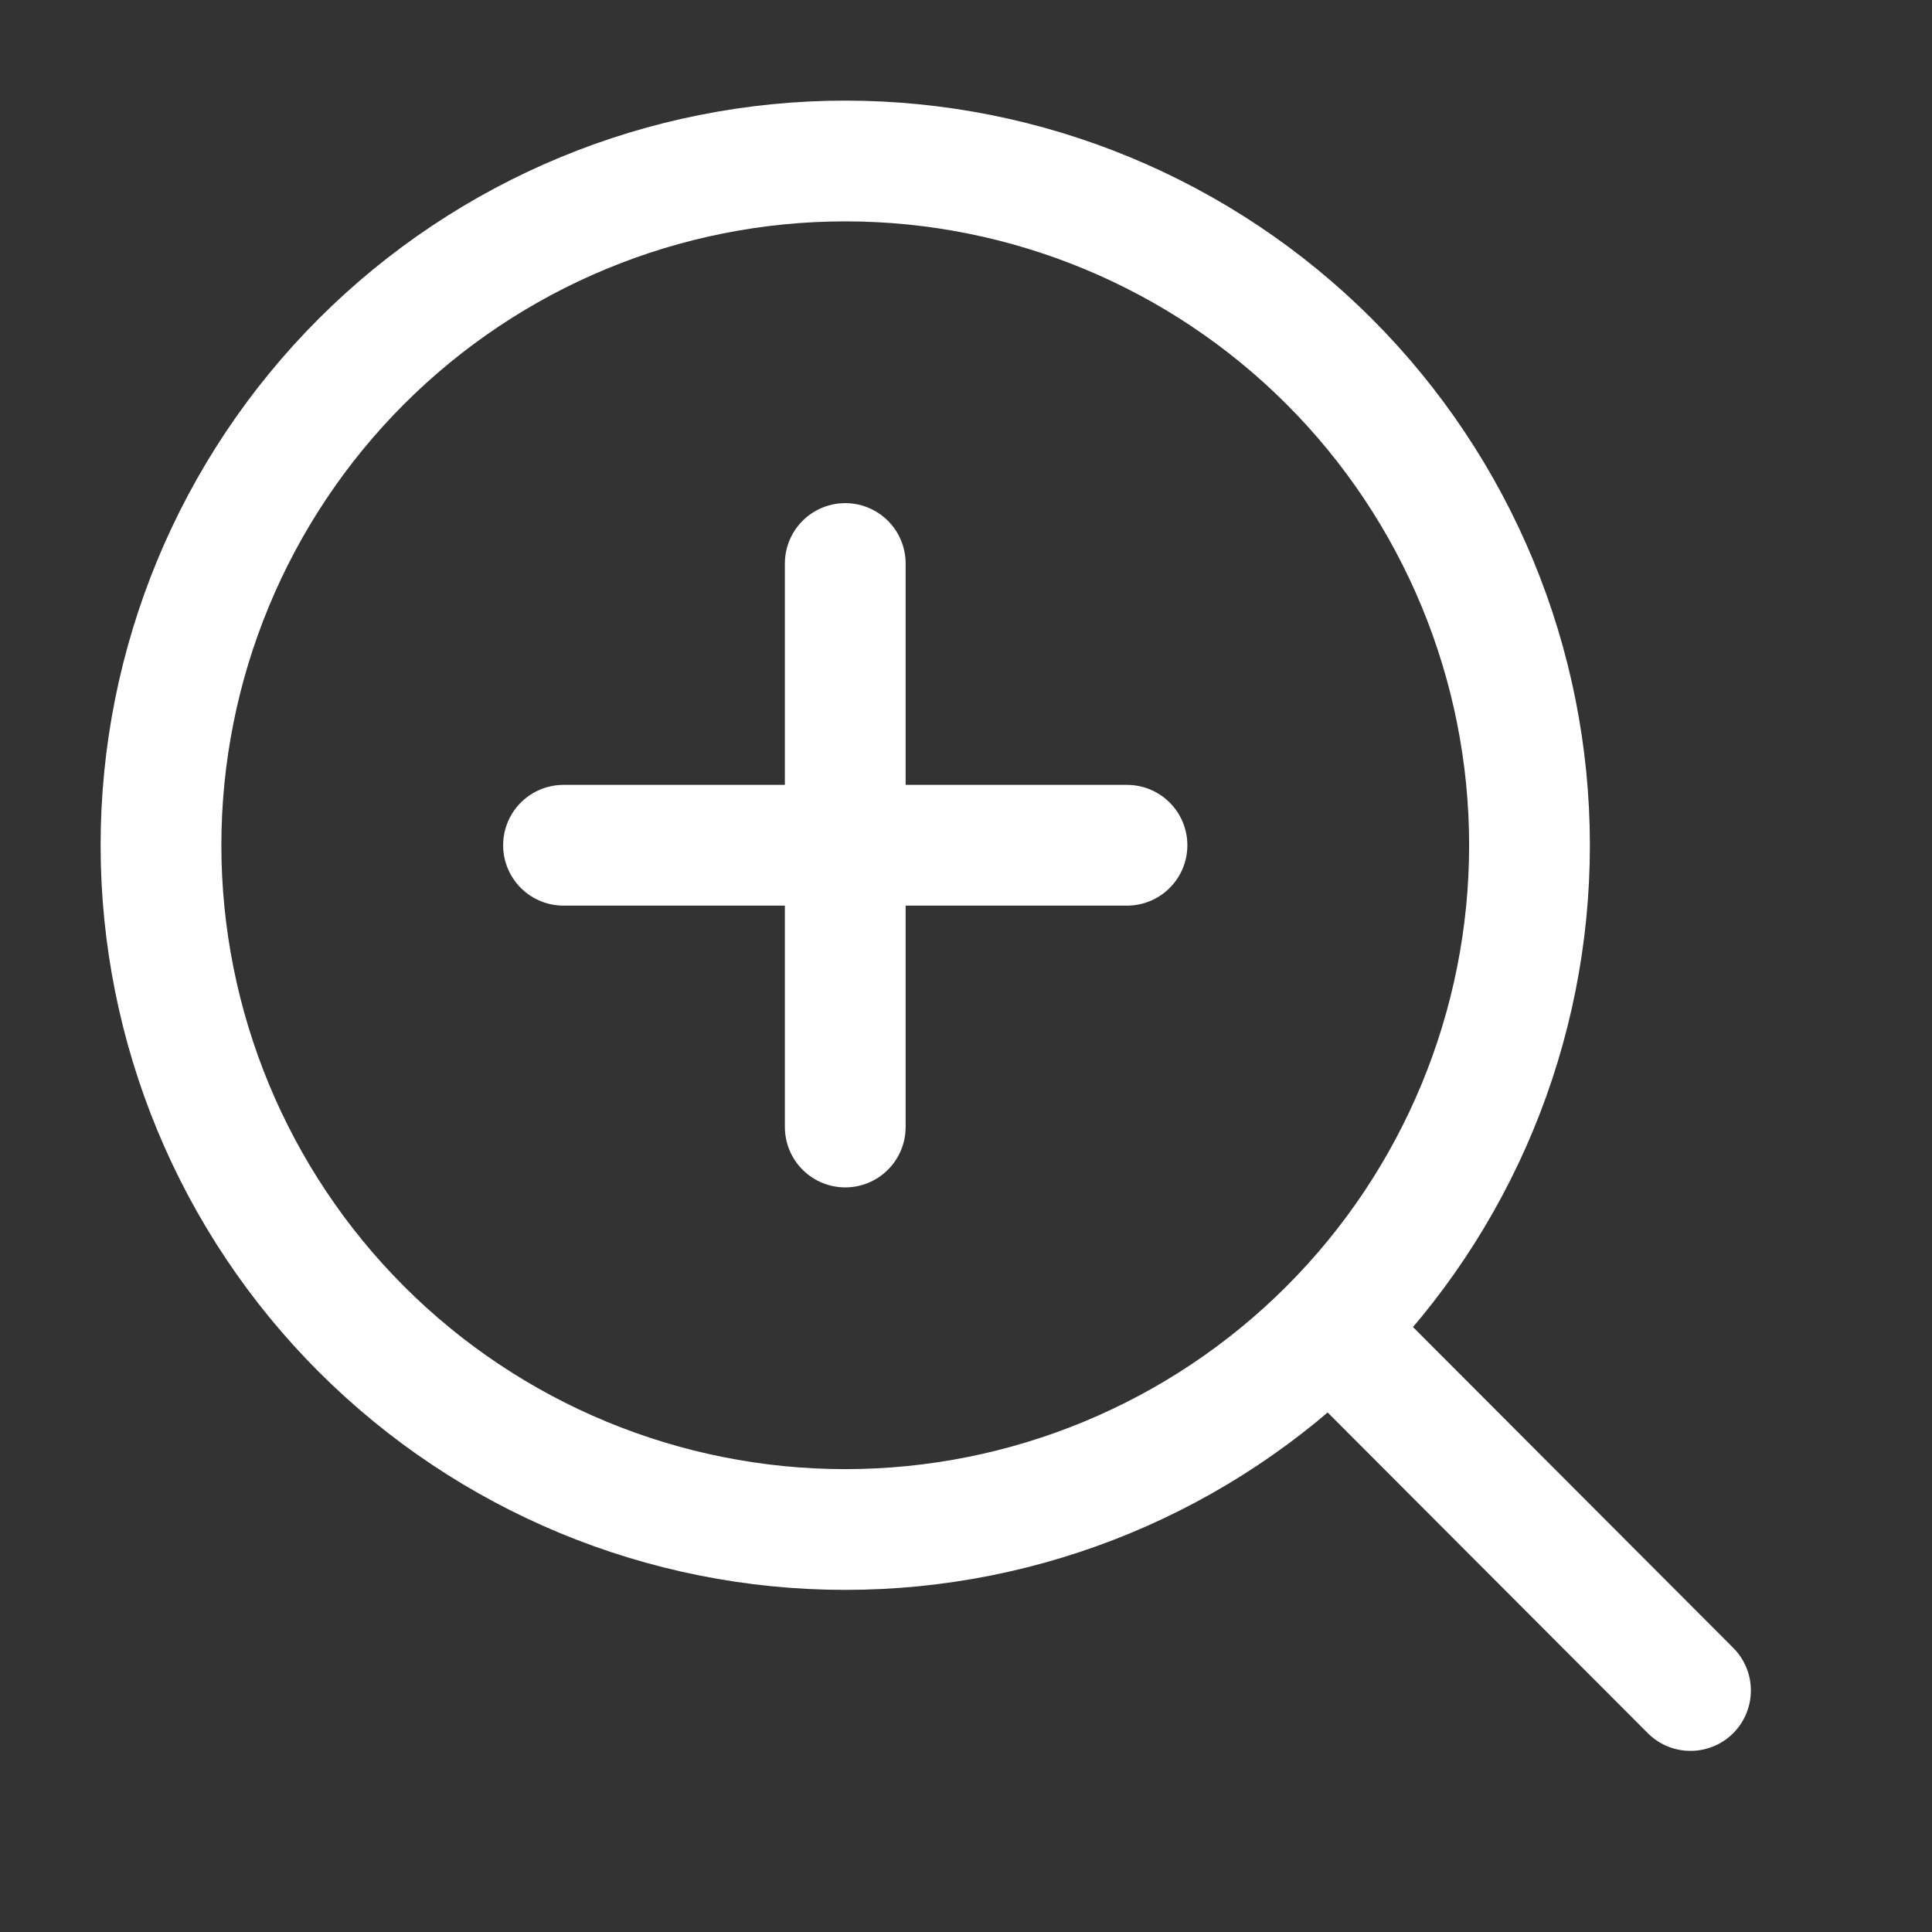 <svg width="64" height="64" viewBox="0 0 64 64" fill="none" xmlns="http://www.w3.org/2000/svg">
<rect x="0" y="0" width="64" height="64" fill="#333333" stroke="none"/>
<path d="M56 56L44.037 44.016M28 18.667V28M28 28V37.334M28 28H37.333M28 28H18.667M50.667 28C50.667 34.012 48.279 39.777 44.028 44.028C39.777 48.279 34.012 50.667 28 50.667C21.988 50.667 16.223 48.279 11.972 44.028C7.721 39.777 5.333 34.012 5.333 28C5.333 21.989 7.721 16.223 11.972 11.972C16.223 7.722 21.988 5.333 28 5.333C34.012 5.333 39.777 7.722 44.028 11.972C48.279 16.223 50.667 21.989 50.667 28V28Z" stroke="white" stroke-width="4" stroke-linecap="round"/>
</svg>

